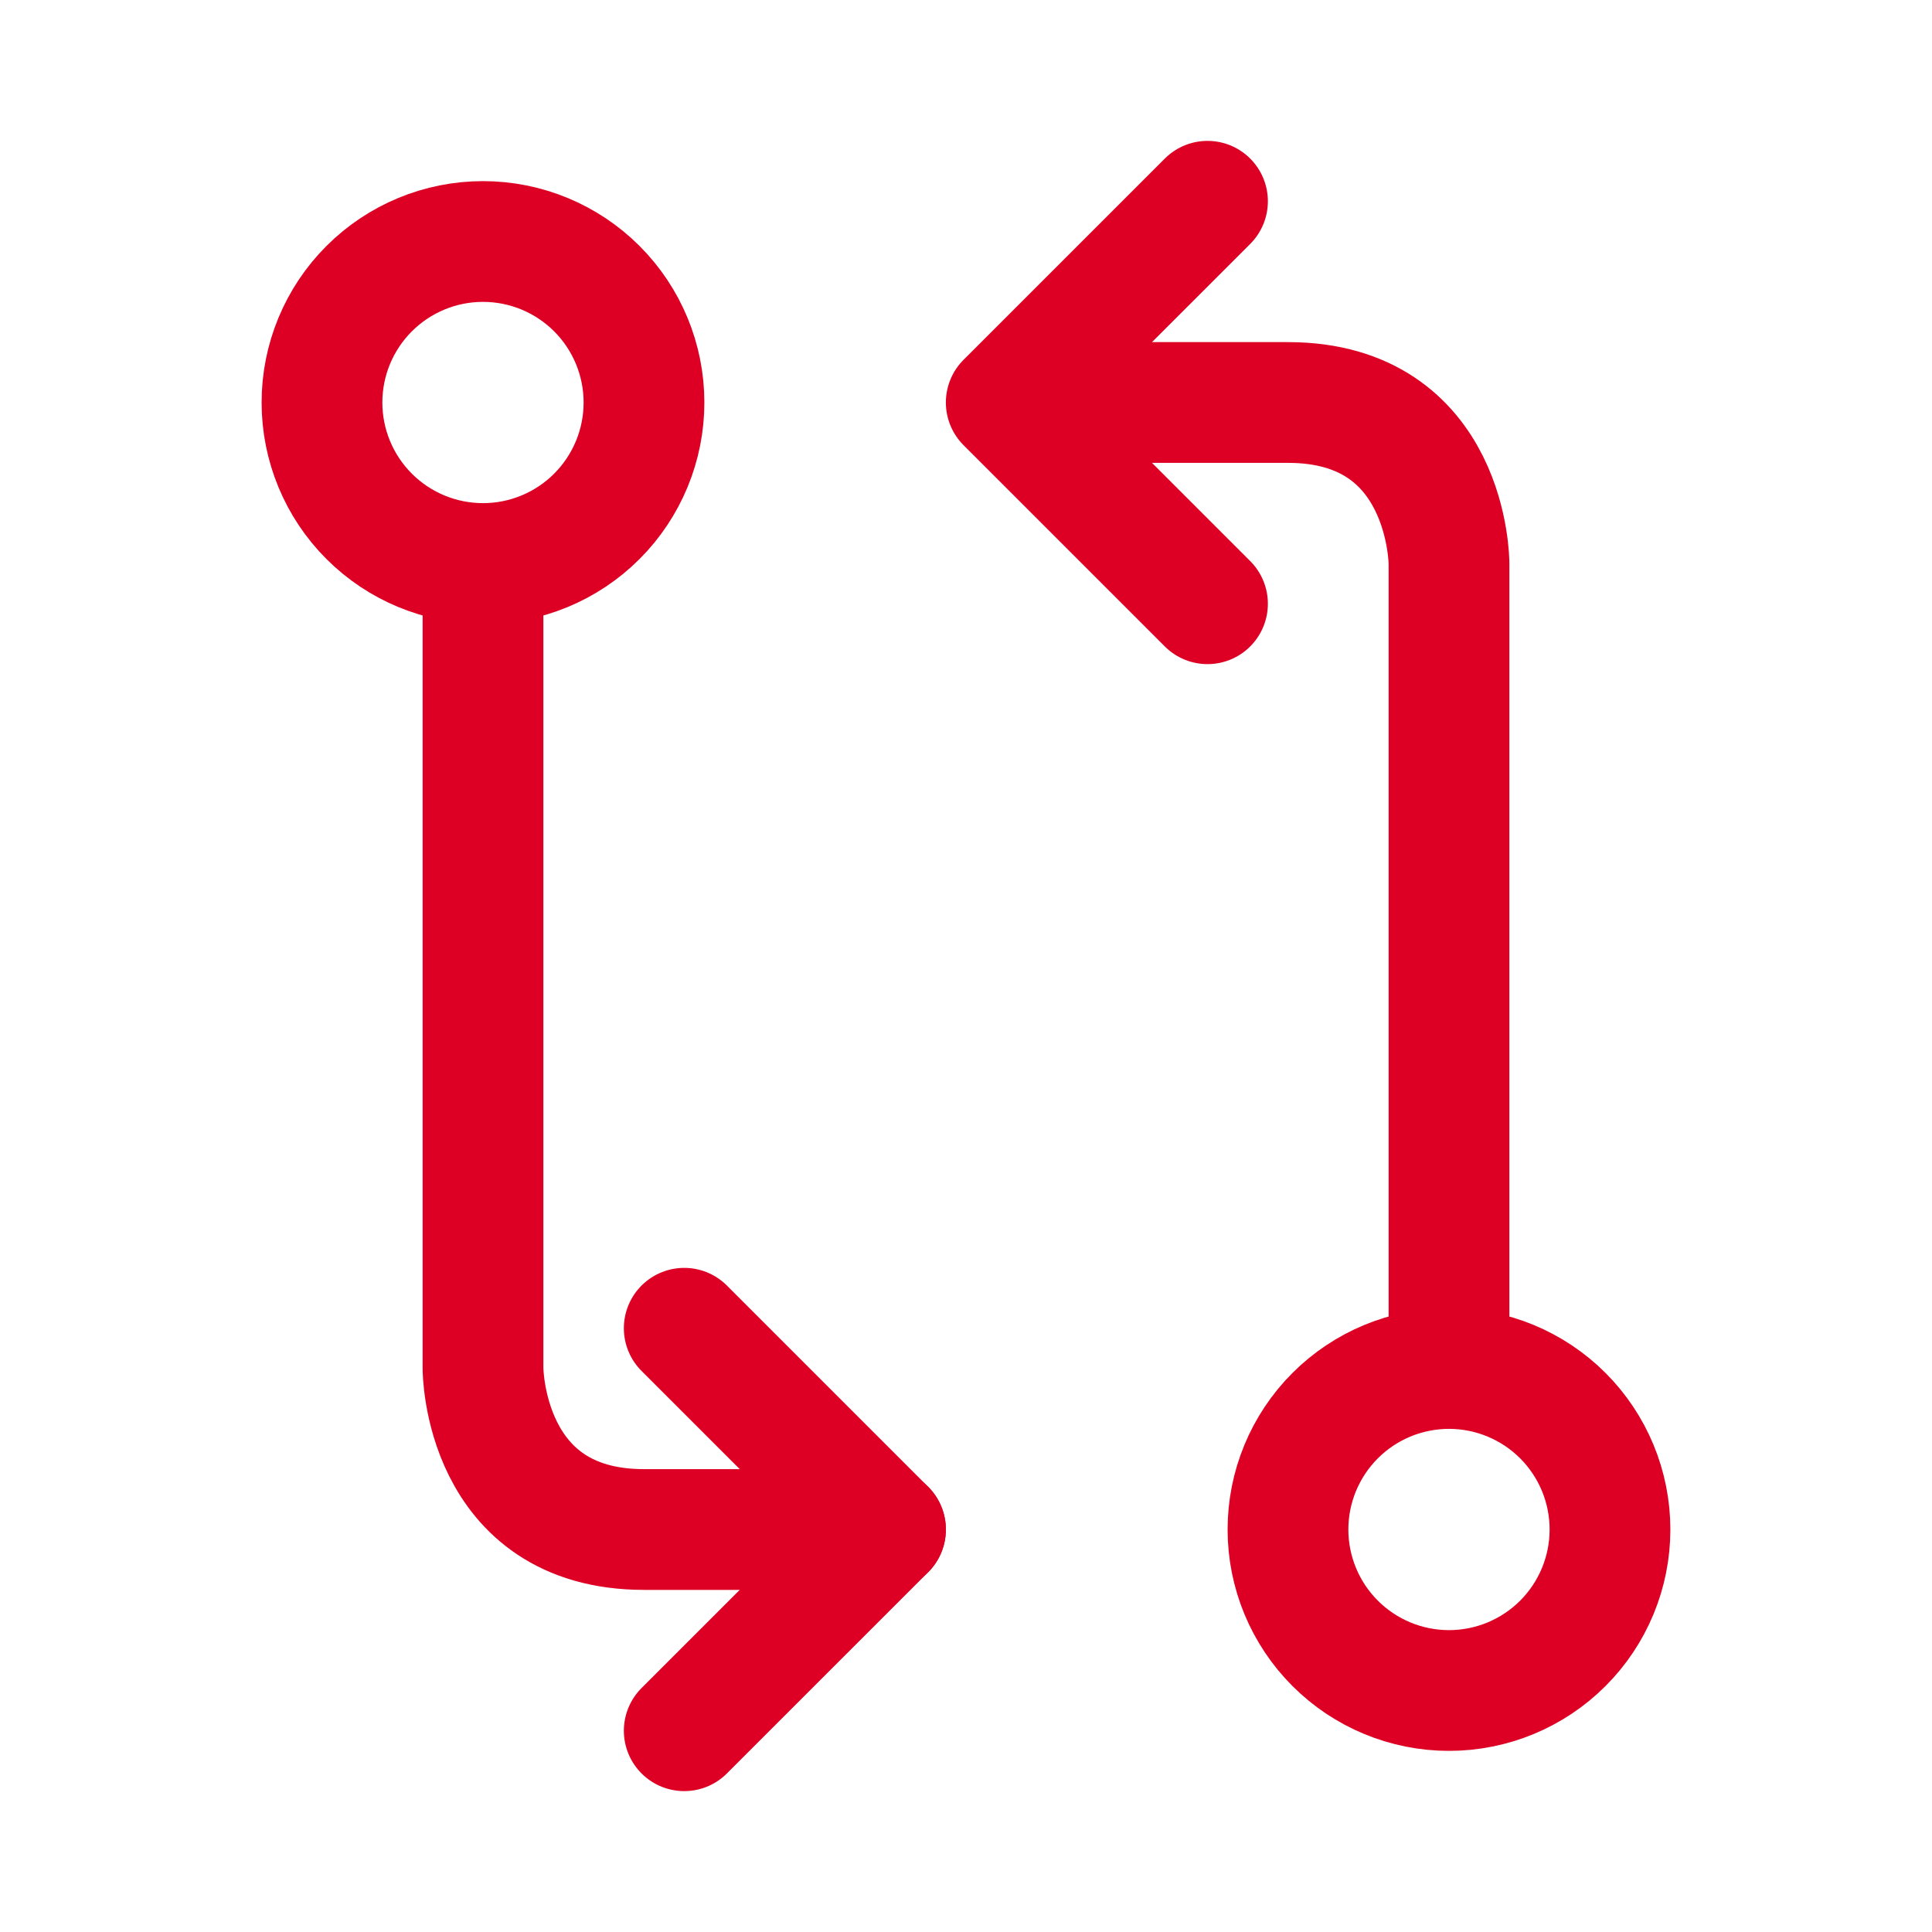<svg width="64" height="64" viewBox="0 0 64 64" fill="none" xmlns="http://www.w3.org/2000/svg">
<path d="M48 45.333C49.414 45.333 50.771 45.895 51.771 46.895C52.771 47.896 53.333 49.252 53.333 50.667C53.333 52.081 52.771 53.438 51.771 54.438C50.771 55.438 49.414 56 48 56C46.585 56 45.229 55.438 44.229 54.438C43.228 53.438 42.666 52.081 42.666 50.667C42.666 49.252 43.228 47.896 44.229 46.895C45.229 45.895 46.585 45.333 48 45.333ZM48 45.333V18.667C48 18.667 48 13.333 42.666 13.333H34.666M16 18.667C17.414 18.667 18.771 18.105 19.771 17.105C20.771 16.104 21.333 14.748 21.333 13.333C21.333 11.919 20.771 10.562 19.771 9.562C18.771 8.562 17.414 8 16 8C14.585 8 13.229 8.562 12.229 9.562C11.228 10.562 10.666 11.919 10.666 13.333C10.666 14.748 11.228 16.104 12.229 17.105C13.229 18.105 14.585 18.667 16 18.667ZM16 18.667V45.333C16 45.333 16 50.667 21.333 50.667H29.333" stroke="#DE0024" stroke-width="4" stroke-linecap="round" stroke-linejoin="round"/>
<path d="M40 20L33.333 13.333L40 6.667M22.666 44L29.333 50.667L22.666 57.333" stroke="#DE0024" stroke-width="4" stroke-linecap="round" stroke-linejoin="round"/>
</svg>
